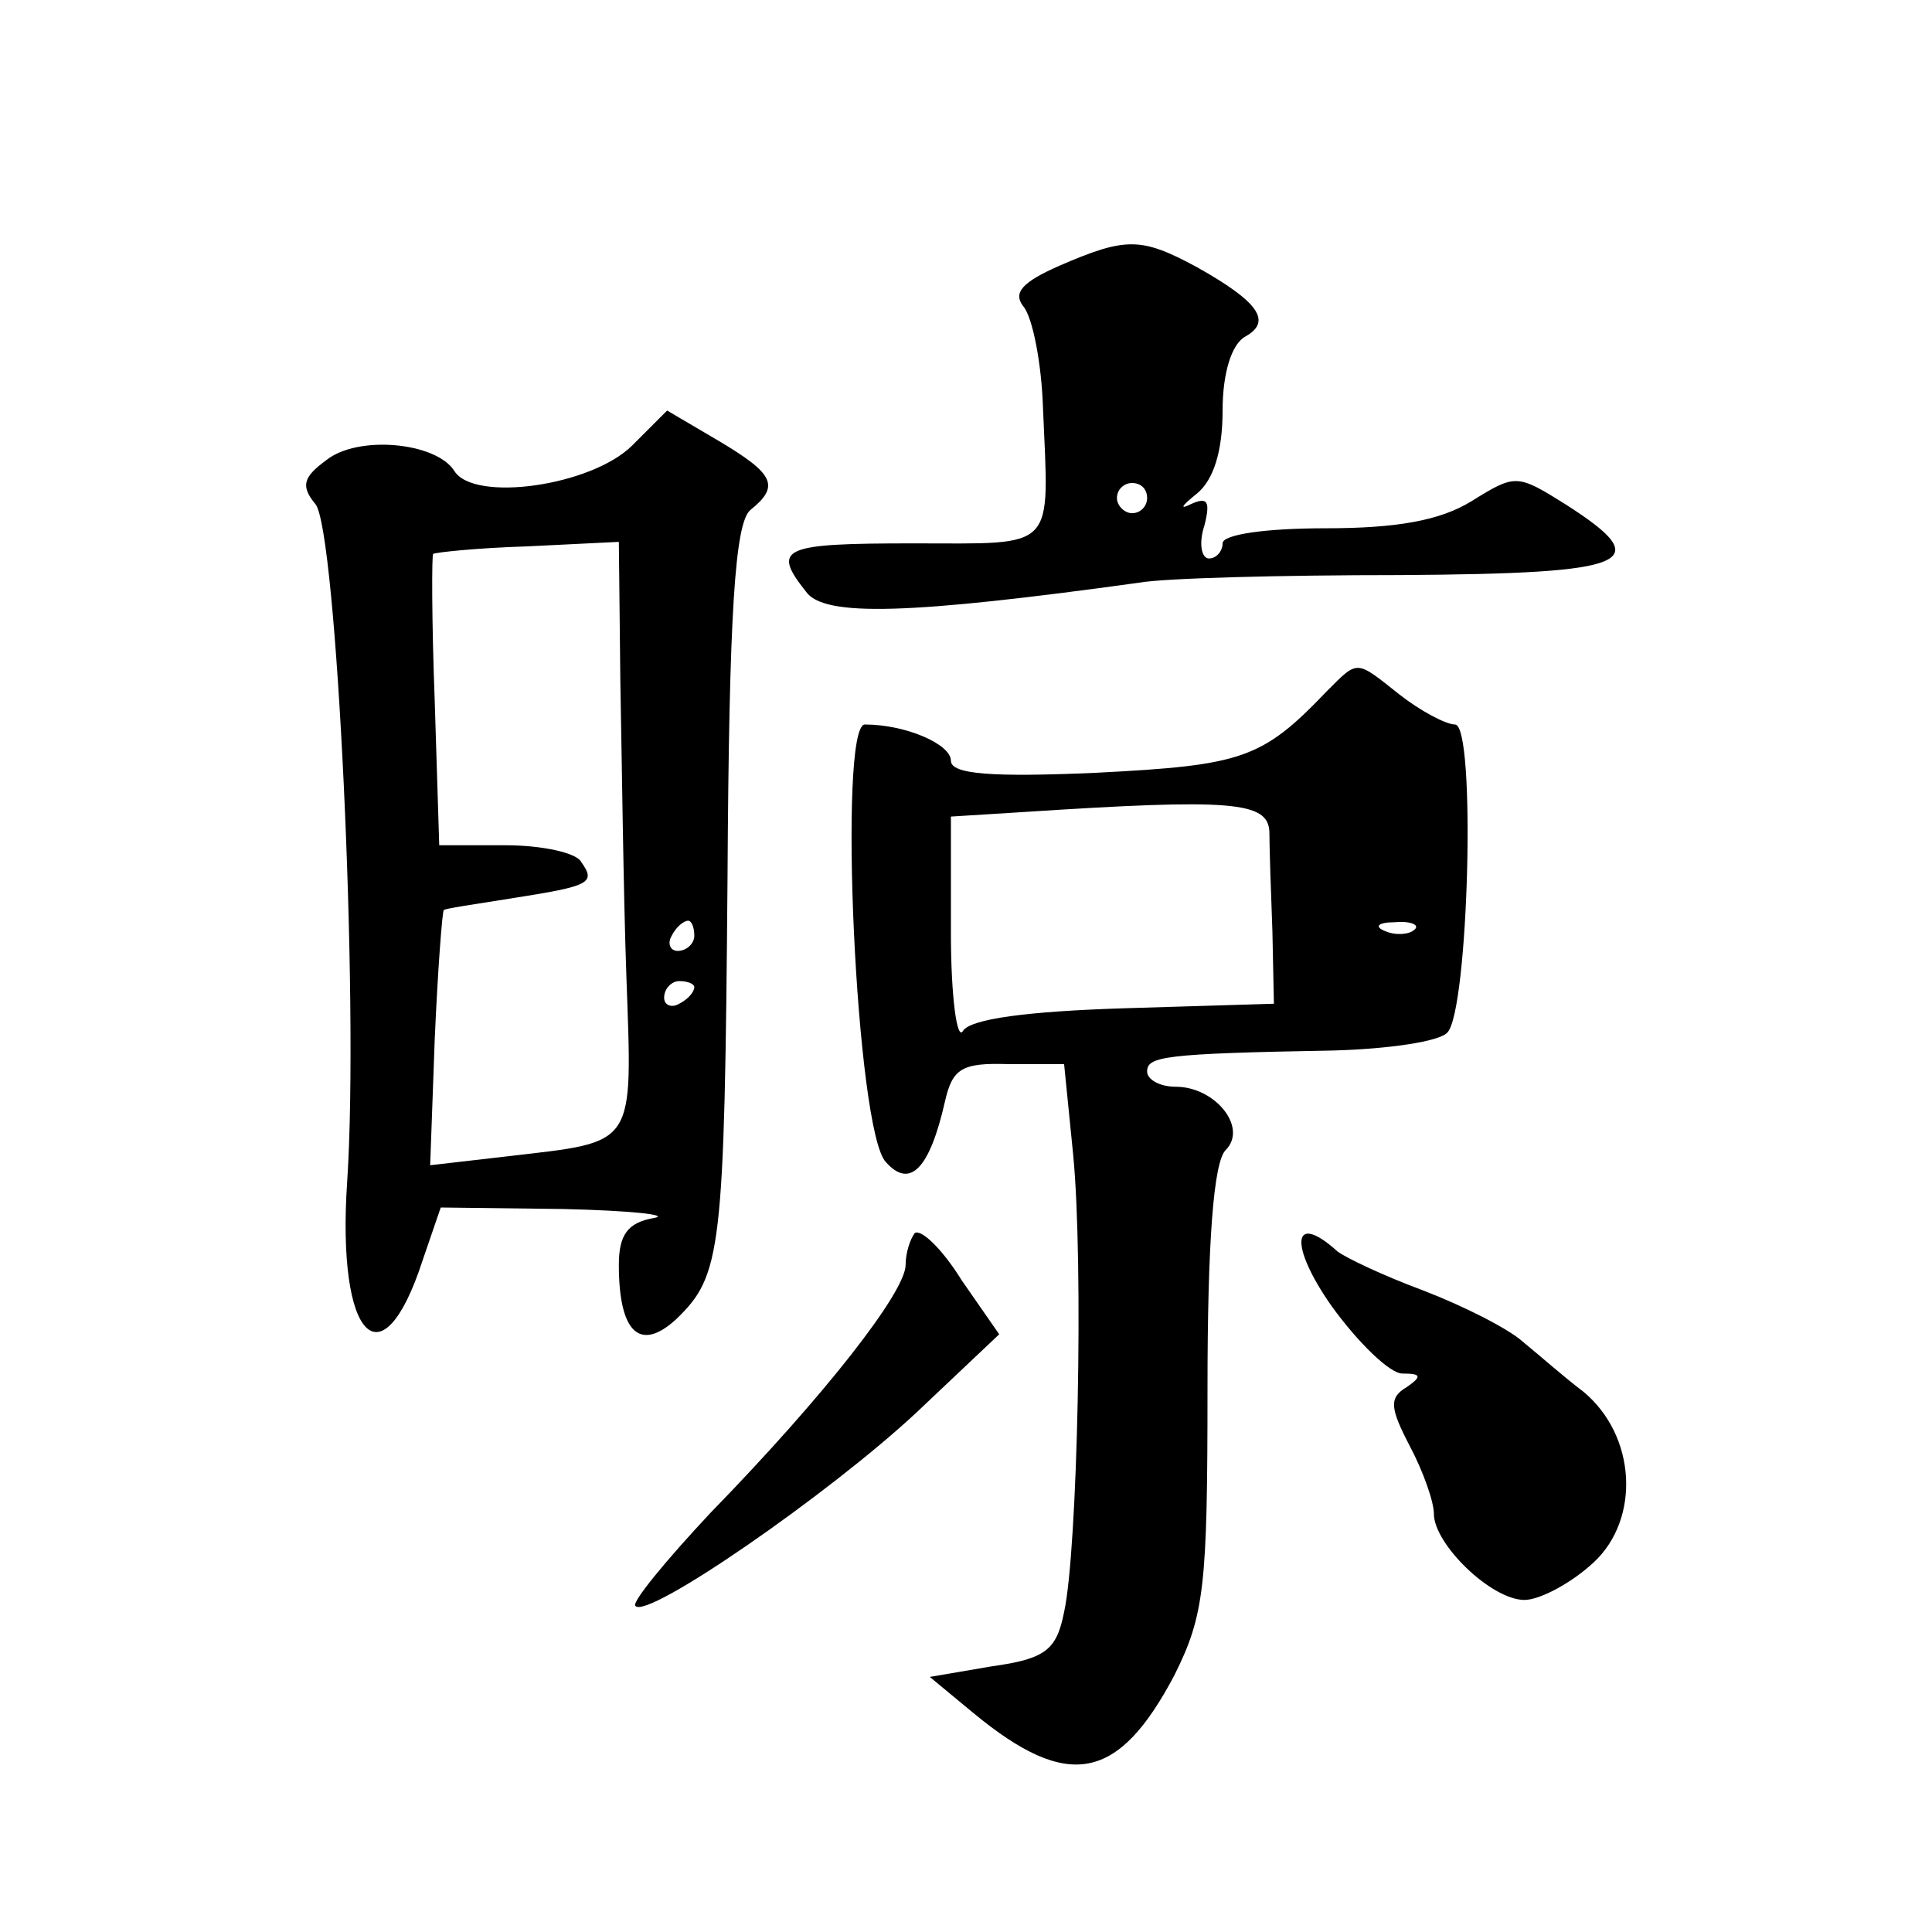 <?xml version="1.0" standalone="no"?>
<!DOCTYPE svg PUBLIC "-//W3C//DTD SVG 20010904//EN"
 "http://www.w3.org/TR/2001/REC-SVG-20010904/DTD/svg10.dtd">
<svg version="1.0" xmlns="http://www.w3.org/2000/svg"
 width="128pt" height="128pt" viewBox="0 0 128 128"
 preserveAspectRatio="xMidYMid meet">
<g transform="translate(0,128) scale(0.1,-0.1)"
fill="#0" stroke="none">
<path d="M702 1104 c-25 -11 -31 -18 -24 -27 6 -7 12 -37 13 -67 4 -96 10 -90 -86
-90 -87 0 -94 -3 -71 -32 12 -17 69 -15 221 6 17 3 94 5 173 5 154 1 170 8 109
47 -32 20 -33 20 -62 2 -21 -13 -50 -18 -97 -18 -39 0 -68 -4 -68 -10 0 -5 -4 -10
-9 -10 -5 0 -7 10 -3 22 4 16 2 19 -9 14 -8 -4 -6 -1 4 7 11 9 17 28 17 55 0 25
6 44 15 49 18 10 9 23 -32 46 -37 20 -47 20 -91 1z m58 -154 c0 -5 -4 -10 -10 -10
-5 0 -10 5 -10 10 0 6 5 10 10 10 6 0 10 -4 10 -10z M419 985 c-27 -27 -105 -38
-118 -17 -12 19 -64 24 -85 7 -15 -11 -17 -17 -7 -29 14 -17 29 -329 21 -449 -7
-104 23 -135 50 -52 l12 35 81 -1 c45 -1 72 -4 60 -6 -17 -3 -23 -11 -23 -31 0
-45 14 -58 38 -36 30 29 32 44 34 292 1 177 5 235 15 244 20 16 16 24 -21 46 l-34
20 -23 -23z m-8 -157 c1 -51 2 -139 4 -195 4 -114 7 -109 -78 -119 l-52 -6 3 83
c2 46 5 85 6 86 0 1 21 4 46 8 51 8 55 10 45 24 -3 6 -26 11 -50 11 l-44 0 -3 96
c-2 53 -2 97 -1 97 1 1 29 4 62 5 l61 3 1 -93z m49 -168 c0 -5 -5 -10 -11 -10 -5
0 -7 5 -4 10 3 6 8 10 11 10 2 0 4 -4 4 -10z m0 -34 c0 -3 -4 -8 -10 -11 -5 -3
-10 -1 -10 4 0 6 5 11 10 11 6 0 10 -2 10 -4z M879 822 c-43 -45 -56 -49 -153 -54
-69 -3 -96 -1 -96 8 0 11 -30 24 -57 24 -18 0 -6 -270 14 -290 16 -18 29 -4 39
40 5 22 11 26 42 25 l37 0 6 -60 c7 -72 3 -262 -6 -303 -5 -25 -12 -31 -48 -36
l-41 -7 29 -24 c63 -52 96 -45 133 25 20 40 22 59 22 190 0 97 4 150 12 158 15
15 -7 42 -33 42 -11 0 -19 5 -19 10 0 10 10 12 123 14 37 1 71 6 76 12 14 15 19
204 5 204 -6 0 -23 9 -37 20 -29 23 -27 23 -48 2z m-38 -93 c0 -10 1 -40 2 -66
l1 -48 -99 -3 c-64 -2 -102 -7 -107 -15 -4 -7 -8 23 -8 65 l0 77 48 3 c138 9 162
7 163 -13z m96 -65 c-3 -3 -12 -4 -19 -1 -8 3 -5 6 6 6 11 1 17 -2 13 -5z M606
463 c-3 -4 -6 -13 -6 -21 0 -18 -54 -87 -129 -164 -30 -32 -53 -60 -50 -62 8 -9
128 74 186 128 l55 52 -25 36 c-13 21 -27 34 -31 31z M882 415 c18 -25 39 -45 47
-45 13 0 13 -2 3 -9 -12 -7 -11 -14 2 -39 9 -17 16 -37 16 -45 0 -20 38 -57 60
-57 10 0 31 11 46 25 31 29 28 84 -7 113 -12 9 -29 24 -40 33 -10 9 -40 24 -66
34 -27 10 -52 22 -57 26 -30 27 -32 4 -4 -36z"/>
</g>
</svg>
